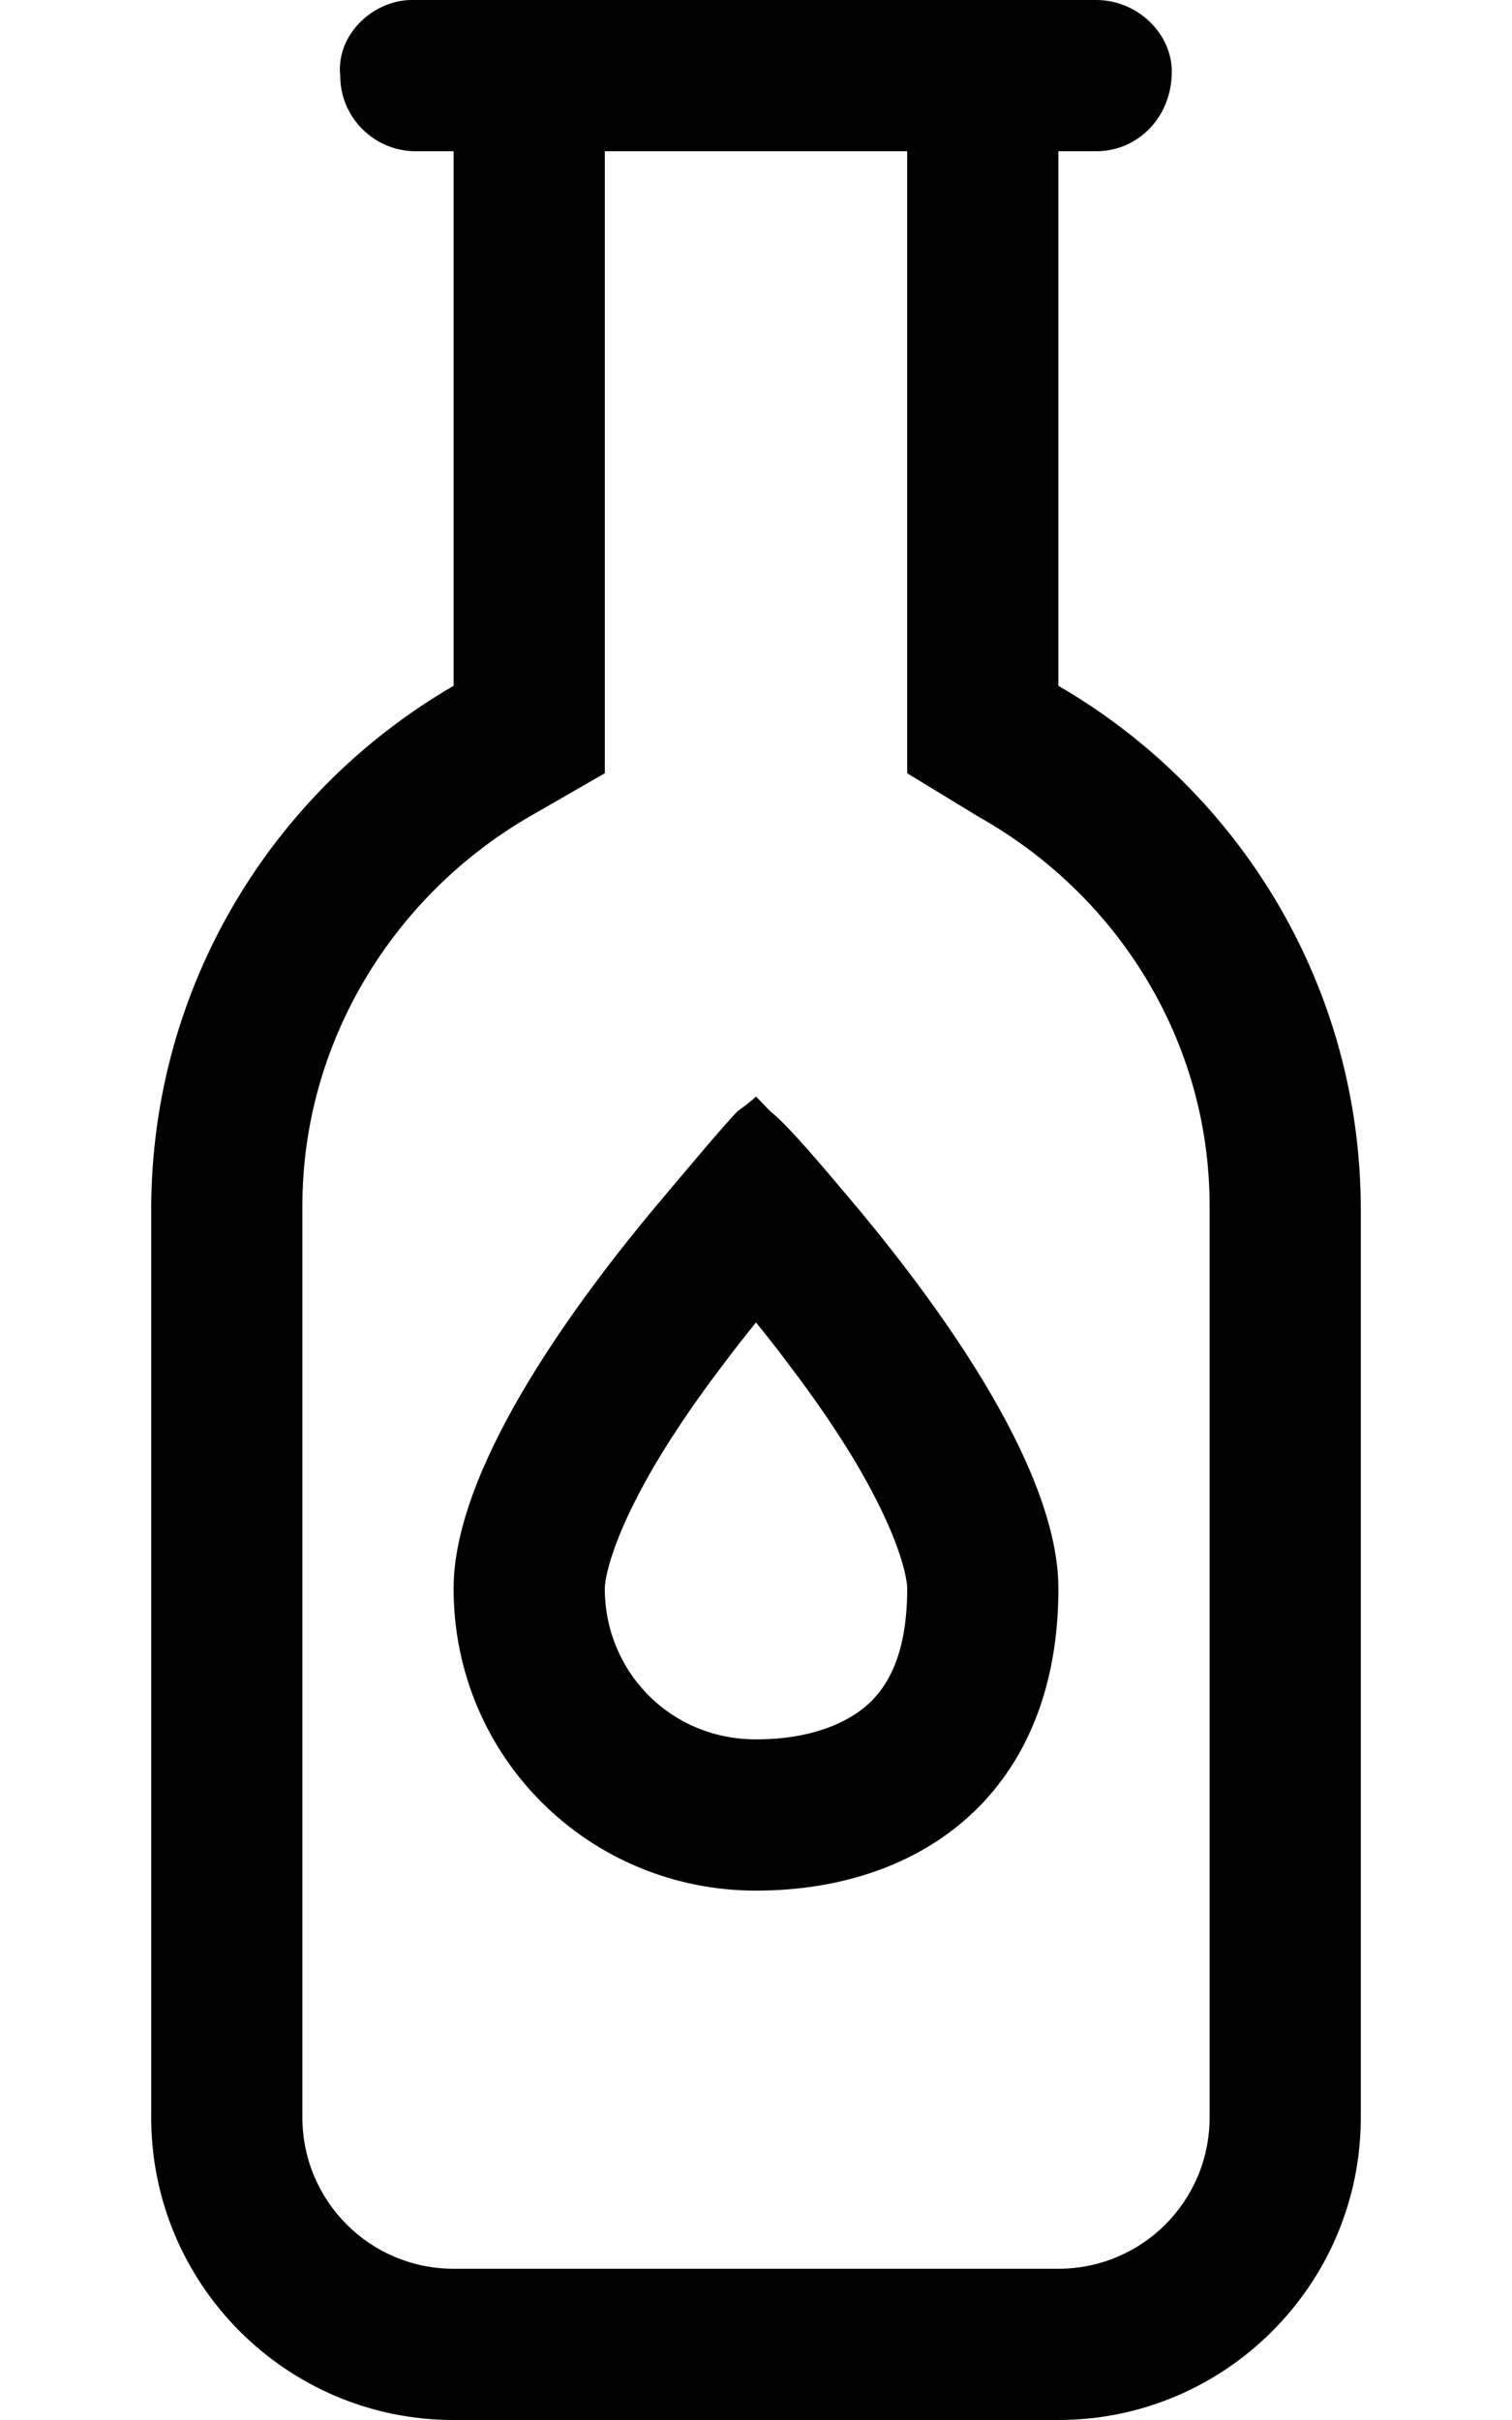 <svg xmlns="http://www.w3.org/2000/svg" viewBox="0 0 320 512"><!--! Font Awesome Pro 6.3.0 by @fontawesome - https://fontawesome.com License - https://fontawesome.com/license (Commercial License) Copyright 2023 Fonticons, Inc. --><path d="M96 336.1C96 311.4 119.9 277.9 138.4 255.7C146.3 246.3 153.2 238.1 156.1 235.1C158.9 233.1 160 232 160 232C160 232 161.1 233.1 163 235.1C166.8 238.1 173.7 246.3 181.6 255.7C200.1 277.9 224 311.4 224 336.1C224 379 195.3 400 160 400C124.7 400 96 371.8 96 336.1L96 336.1zM185.5 317.4C180.7 307.9 173.9 297.8 166.5 288.1C164.4 285.3 162.2 282.5 160 279.8C157.8 282.5 155.6 285.3 153.5 288.1C146.1 297.8 139.3 307.9 134.5 317.4C129.4 327.4 128 333.9 128 336.1C128 353.6 141.8 368 160 368C171.5 368 179.3 364.6 183.8 360.5C187.7 356.9 192 350.3 192 336.1C192 333.9 190.6 327.4 185.5 317.4zM72 16C71.1 7.168 79.16 .004 87.1 .004L232 0C240.8-0 248 7.163 248 15.1C248 24.84 240.8 32 232 32L224 32V145.1C262.3 167.3 288 208.6 288 256V448C288 483.3 259.3 512 224 512H96C60.65 512 32 483.3 32 448V256C32 208.6 57.74 167.3 96 145.1V32L88 32C79.16 32 72 24.84 72 16V16zM192 32L128 32V163.6L112 172.8C83.25 189.5 64 220.5 64 255.1V448C64 465.7 78.33 480 96 480H224C241.7 480 256 465.7 256 448V255.1C256 220.5 236.8 189.5 207.1 172.8L192 163.6V32z"/></svg>